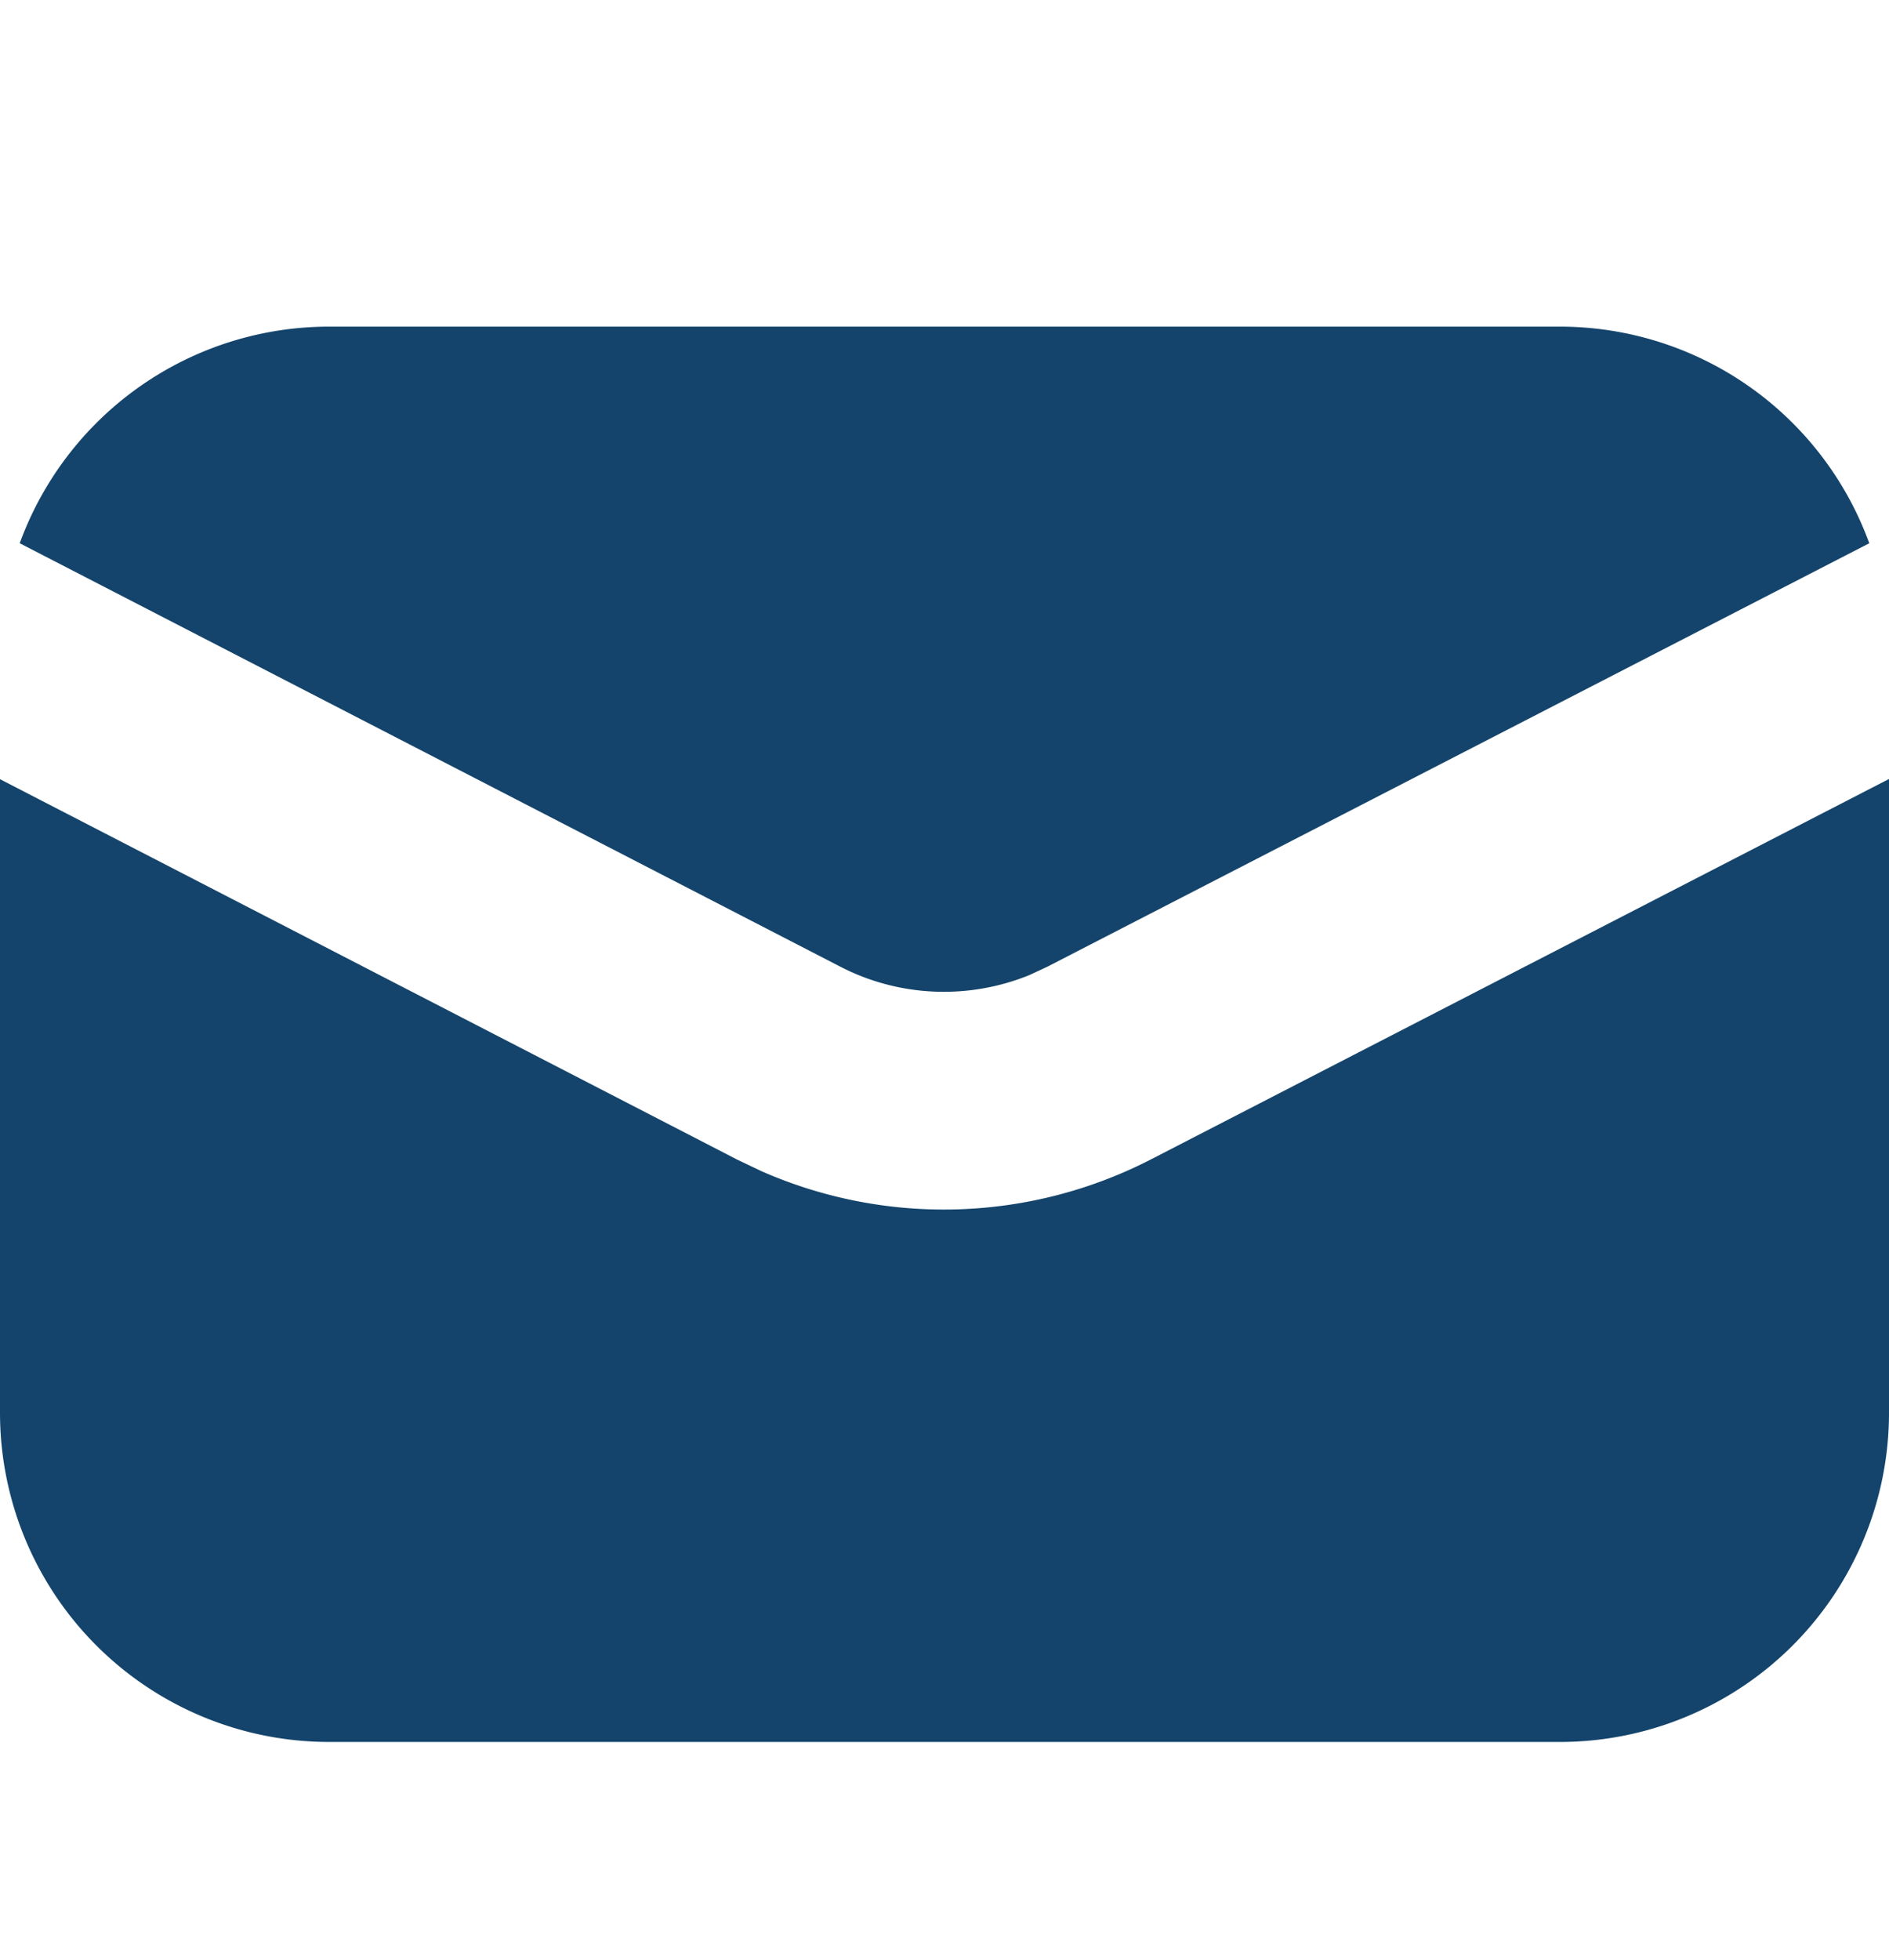 <svg width="27" height="28" viewBox="0 0 27 28" xmlns="http://www.w3.org/2000/svg">
    <path d="M27 11.13v9.055a4.704 4.704 0 0 1-4.704 4.704H4.704A4.704 4.704 0 0 1 0 20.185v-9.052l10.53 5.432.352.168a6.473 6.473 0 0 0 5.566-.166L27 11.13zm-4.704-6.463a4.706 4.706 0 0 1 4.422 3.095l-11.749 6.051-.256.119c-.87.354-1.86.315-2.702-.12L.282 7.762a4.706 4.706 0 0 1 4.422-3.095h17.592z" fill="#14446B" fill-rule="evenodd"/>
</svg>
